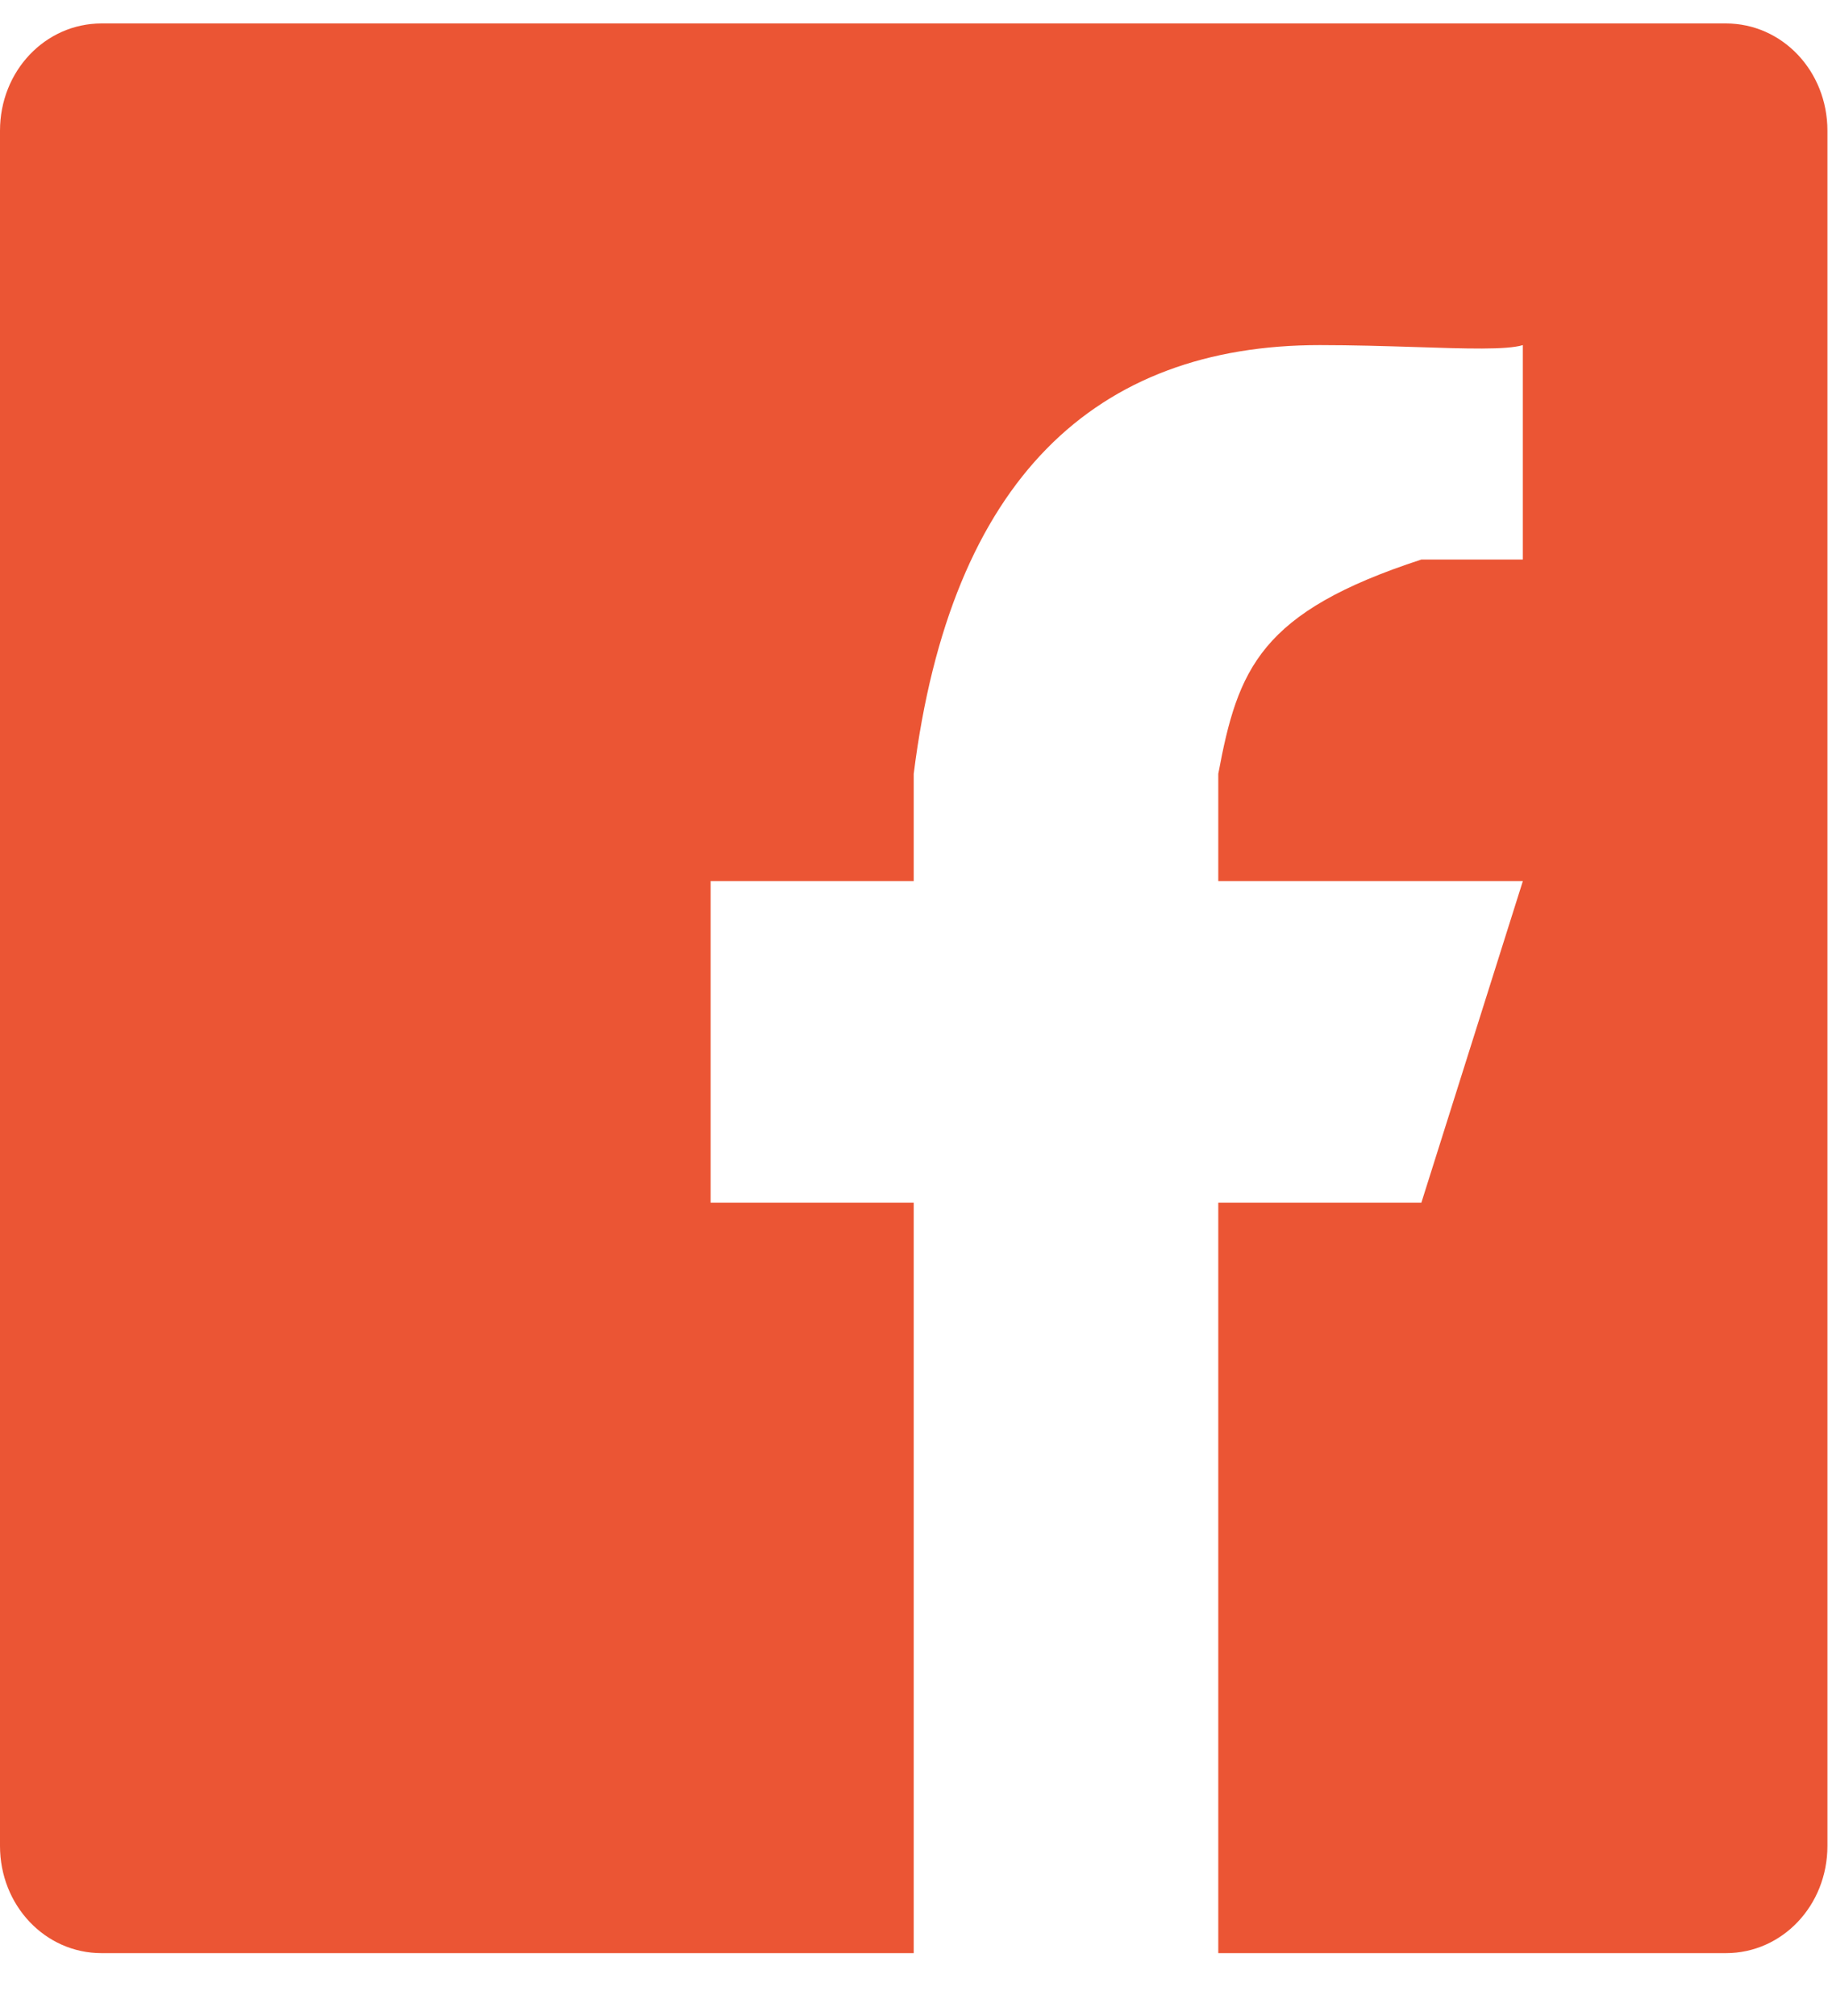 <svg width="20" height="22" viewBox="0 0 20 22" fill="none" xmlns="http://www.w3.org/2000/svg">
<path fill-rule="evenodd" clip-rule="evenodd" d="M19.95 1.426V20.144C19.95 20.794 19.457 21.314 18.842 21.314H13.3V13.125H15.517L16.625 9.615H13.3V8.445C13.514 7.295 13.758 6.68 15.517 6.106H16.625V3.766C16.449 3.82 16.002 3.805 15.448 3.787C15.127 3.777 14.77 3.766 14.408 3.766C11.966 3.766 10.379 5.22 9.975 8.445V9.615H7.758V13.125H9.975V21.314H1.108C0.493 21.314 0 20.794 0 20.144V1.426C0 0.776 0.493 0.256 1.108 0.256H18.842C19.457 0.256 19.95 0.776 19.95 1.426Z" fill="#EB5534"/>
</svg>
